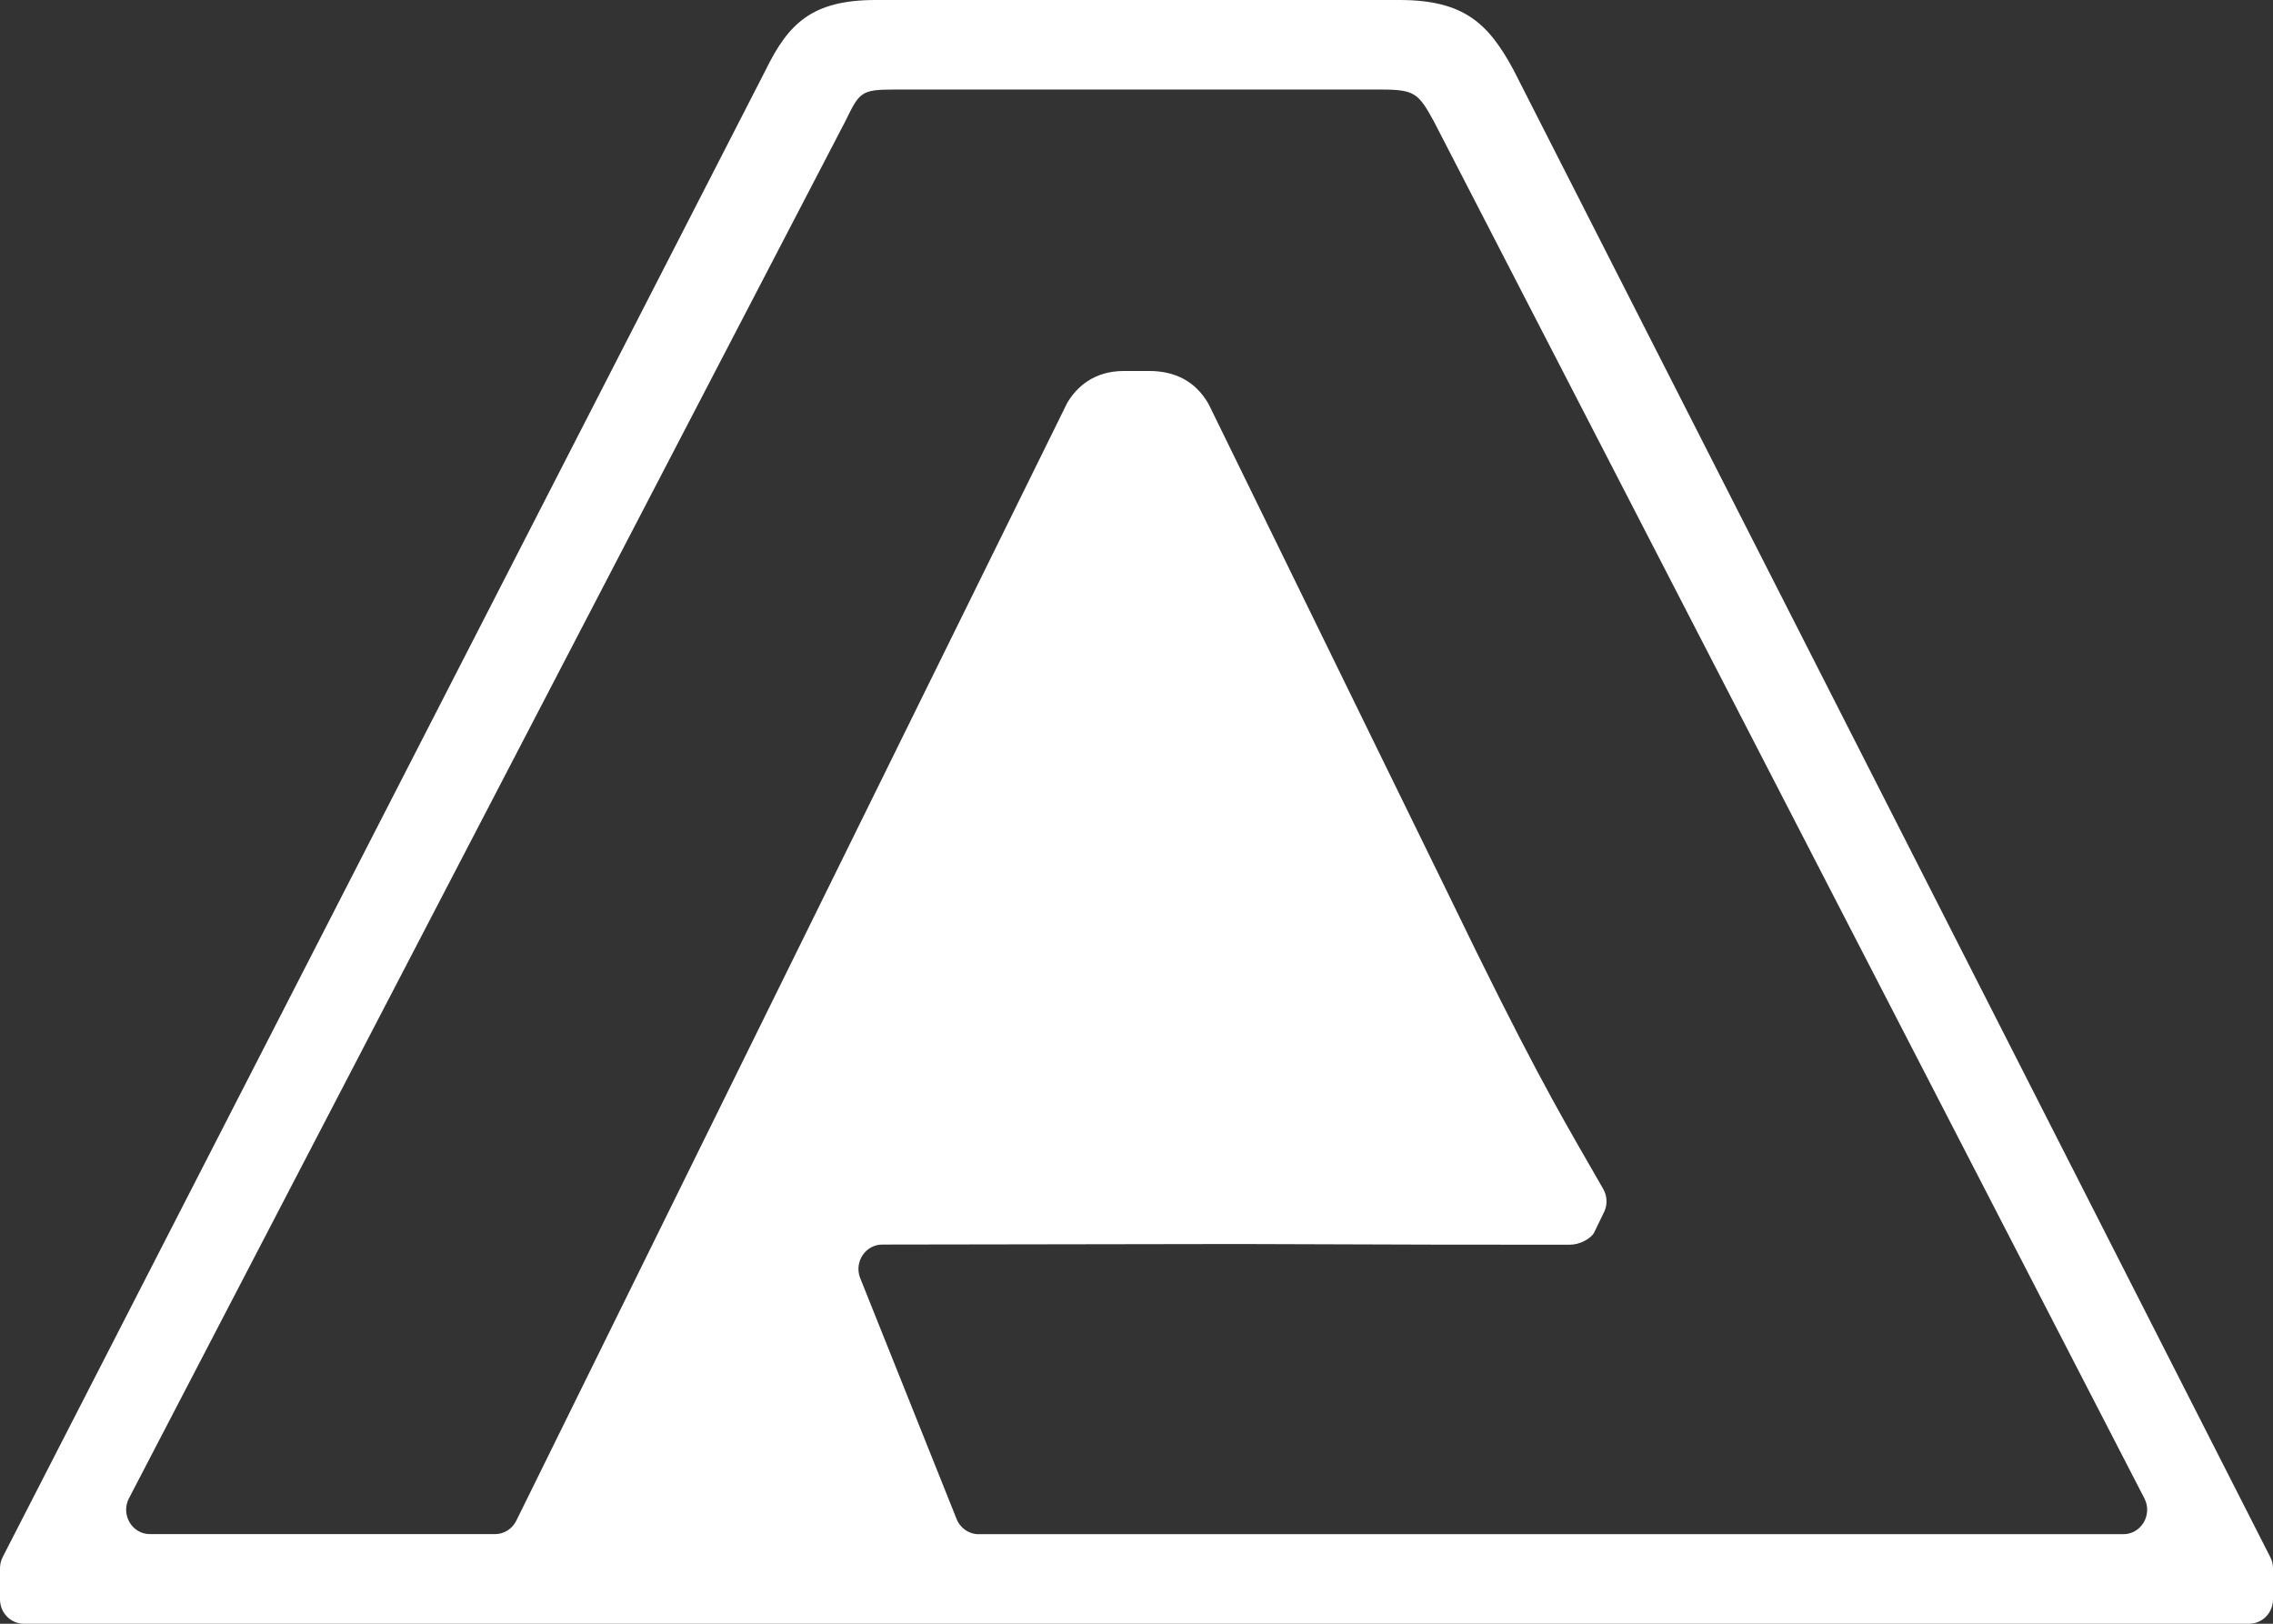 <svg xmlns="http://www.w3.org/2000/svg" width="140" height="100" viewBox="0 0 140 100" fill="none">
  <rect x="0" y="0" width="140" height="100" fill="#333333" stroke="none"/>
  <path d="M34.057 100H1.471C0.66 100 0 99.331 0 98.496L0 96.59C0 96.346 0.056 96.108 0.166 95.892L47.153 4.323C48.552 1.469 49.99 0 53.937 0L86.196 0C90.16 0 91.67 1.441 93.207 4.278L139.833 95.898C139.944 96.113 140 96.352 140 96.59V98.496C140 99.325 139.345 100 138.529 100L34.057 100ZM60.282 94.485H130.779C131.884 94.485 132.589 93.288 132.084 92.29L88.322 7.489C87.373 5.747 87.129 5.515 85.08 5.515L55.042 5.515C53.021 5.515 52.932 5.696 52.072 7.455L7.938 92.284C7.428 93.282 8.133 94.48 9.237 94.48H30.488C31.049 94.48 31.554 94.156 31.804 93.646L65.689 24.901C65.711 24.855 65.734 24.81 65.761 24.765C66.305 23.874 67.338 22.847 69.231 22.847H70.774C72.418 22.847 73.639 23.516 74.41 24.833L74.488 24.98L89.266 55.191C94.04 65.069 95.989 68.433 97.865 71.69L98.748 73.227C98.986 73.641 99.014 74.141 98.831 74.577L98.191 75.903C97.989 76.286 97.305 76.657 96.691 76.657H95.463C91.099 76.657 87.144 76.657 76.292 76.614L54.342 76.648C53.315 76.648 52.605 77.703 52.971 78.685L58.906 93.515C59.122 94.1 59.666 94.485 60.277 94.485H60.282Z" fill="white" style="fill:white;fill-opacity:1;"/>
</svg>